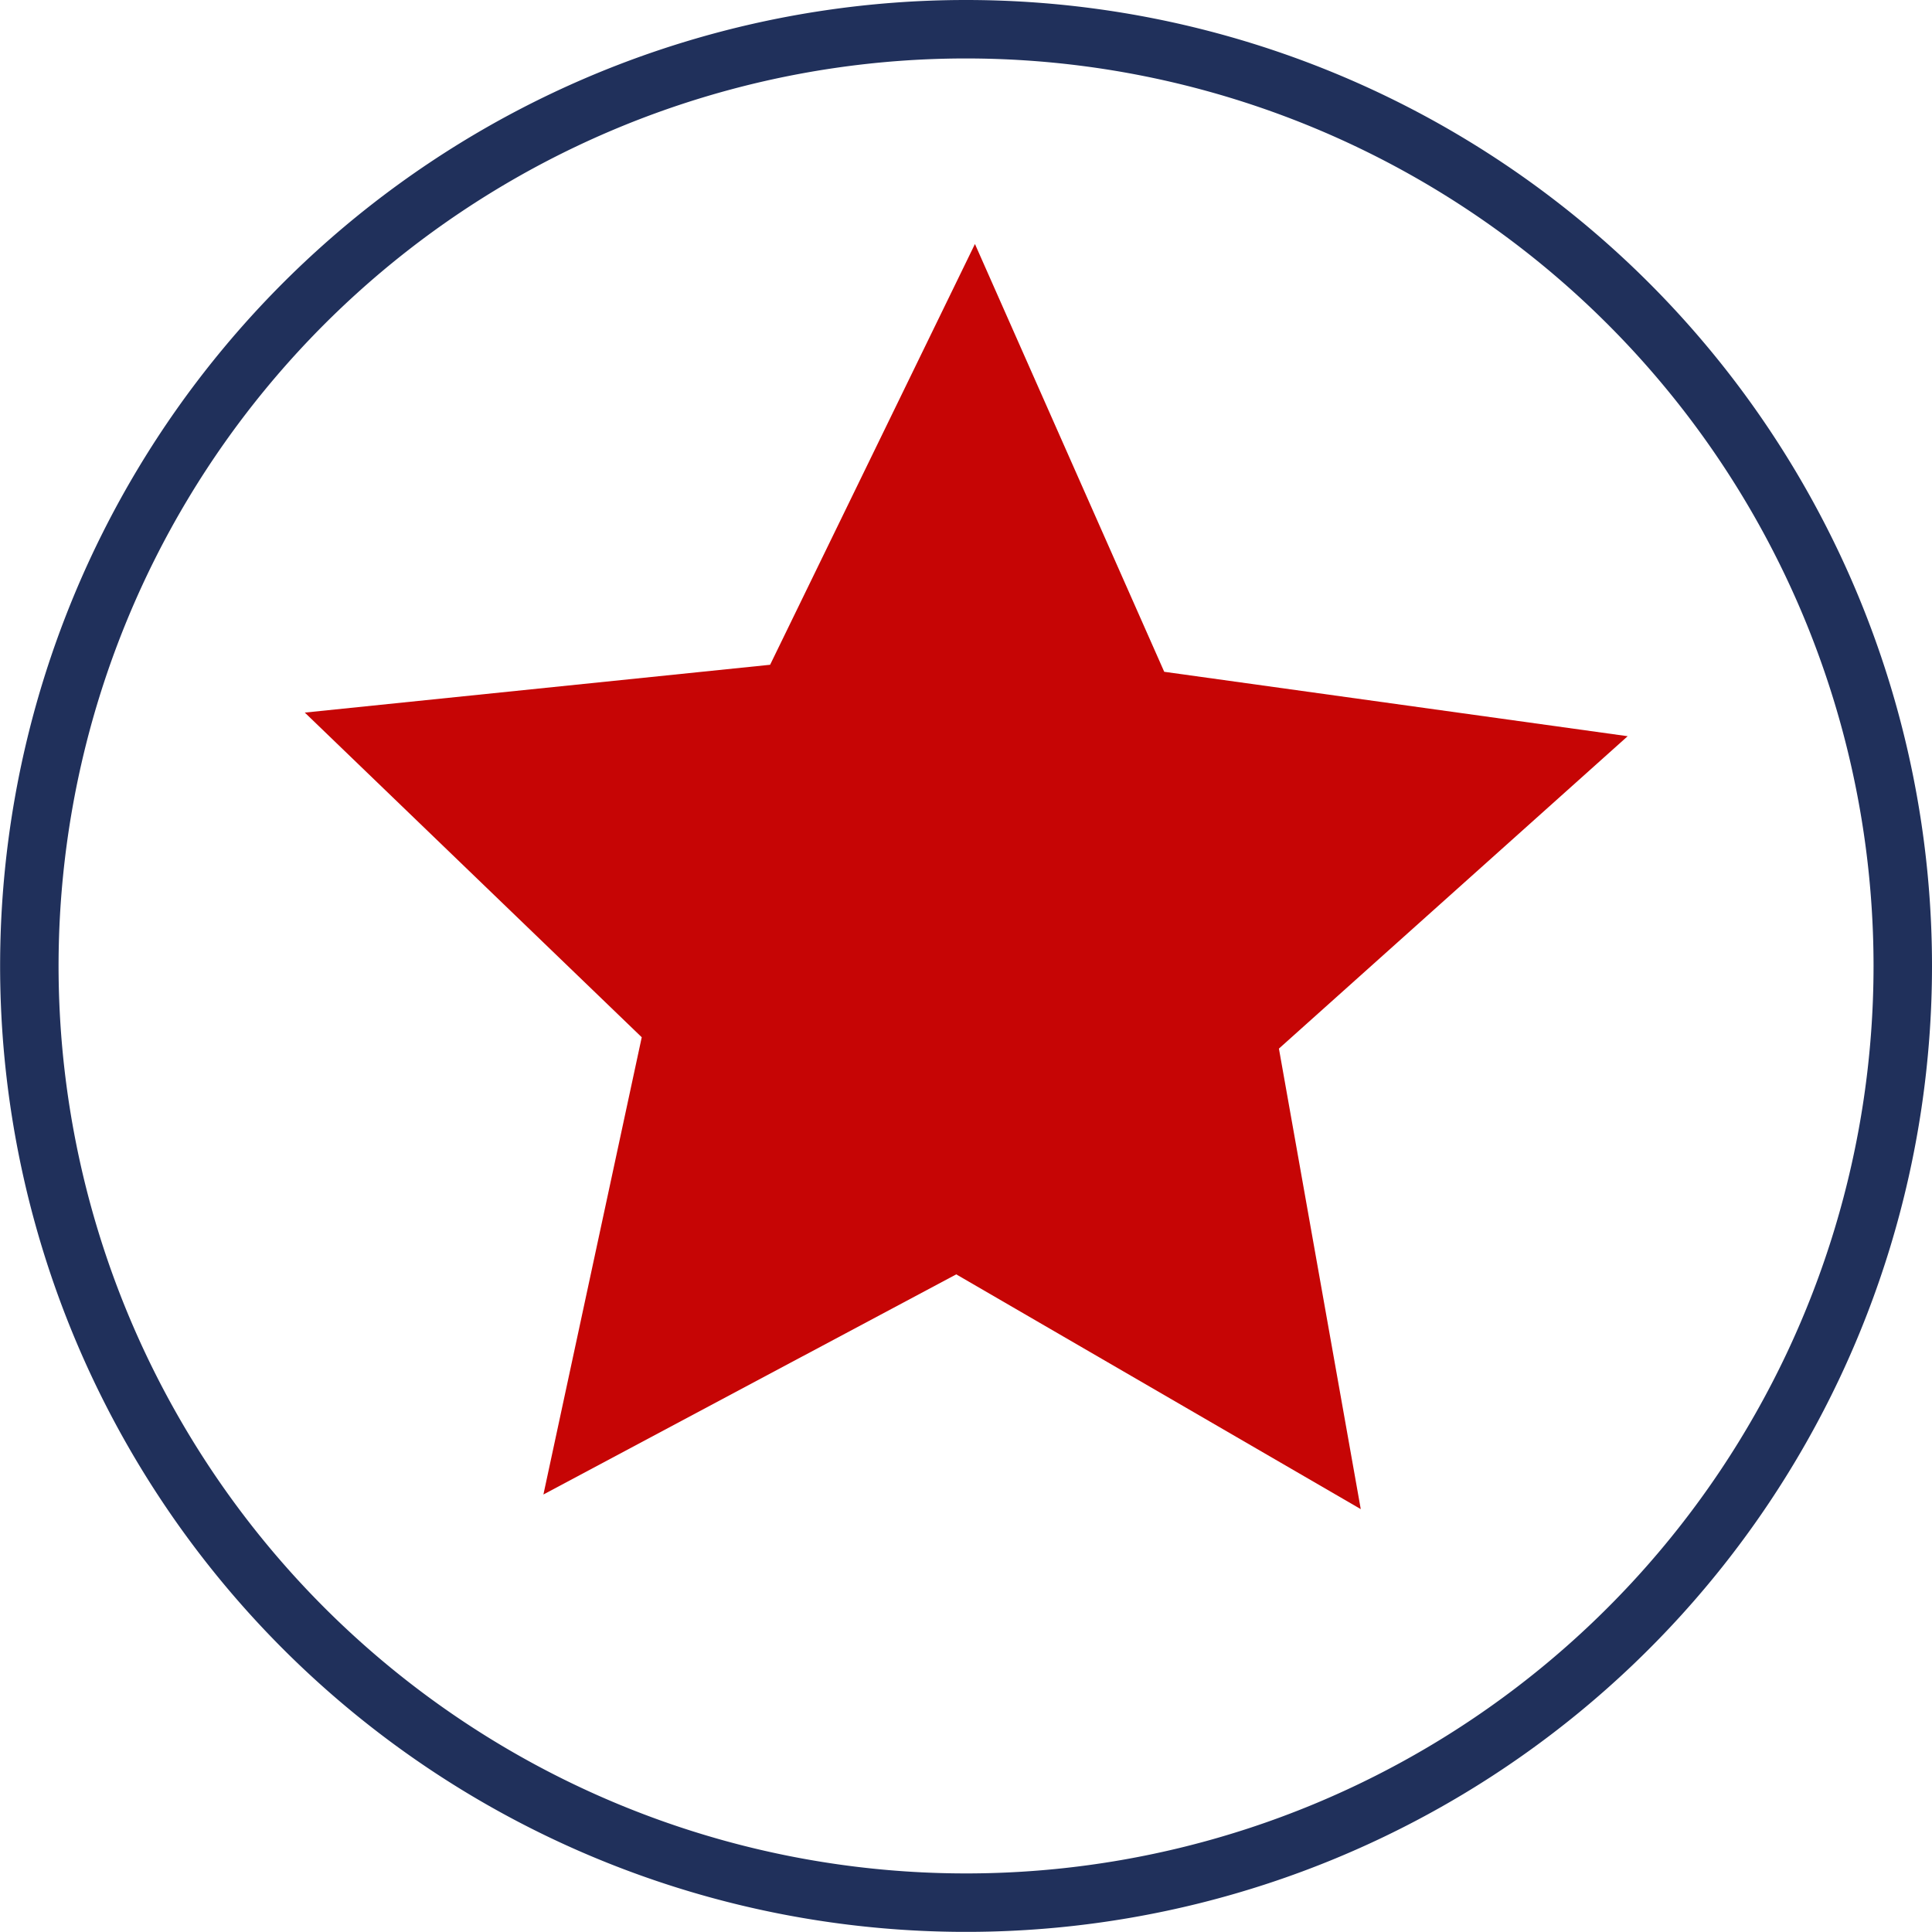 <svg xmlns="http://www.w3.org/2000/svg" width="16.525" height="16.525" viewBox="0 0 16.525 16.525">
  <g id="Group_518" data-name="Group 518" transform="translate(-300.821 -715.432)">
    <path id="Path_153" data-name="Path 153" d="M20.079,12.695a8.012,8.012,0,1,1-8.013-8.013A8.013,8.013,0,0,1,20.079,12.695Z" transform="translate(297.017 711)" fill="none" stroke="#20305b" stroke-miterlimit="10" stroke-width="0.5"/>
    <path id="Path_154" data-name="Path 154" d="M16.2,17.931l-3.46-2.008L9.209,17.806l.841-3.911L7.168,11.118l3.98-.409L12.9,7.11l1.619,3.659,3.964.551L15.5,13.992Z" transform="translate(296.26 710.409)" fill="#c60505"/>
  </g>
</svg>
